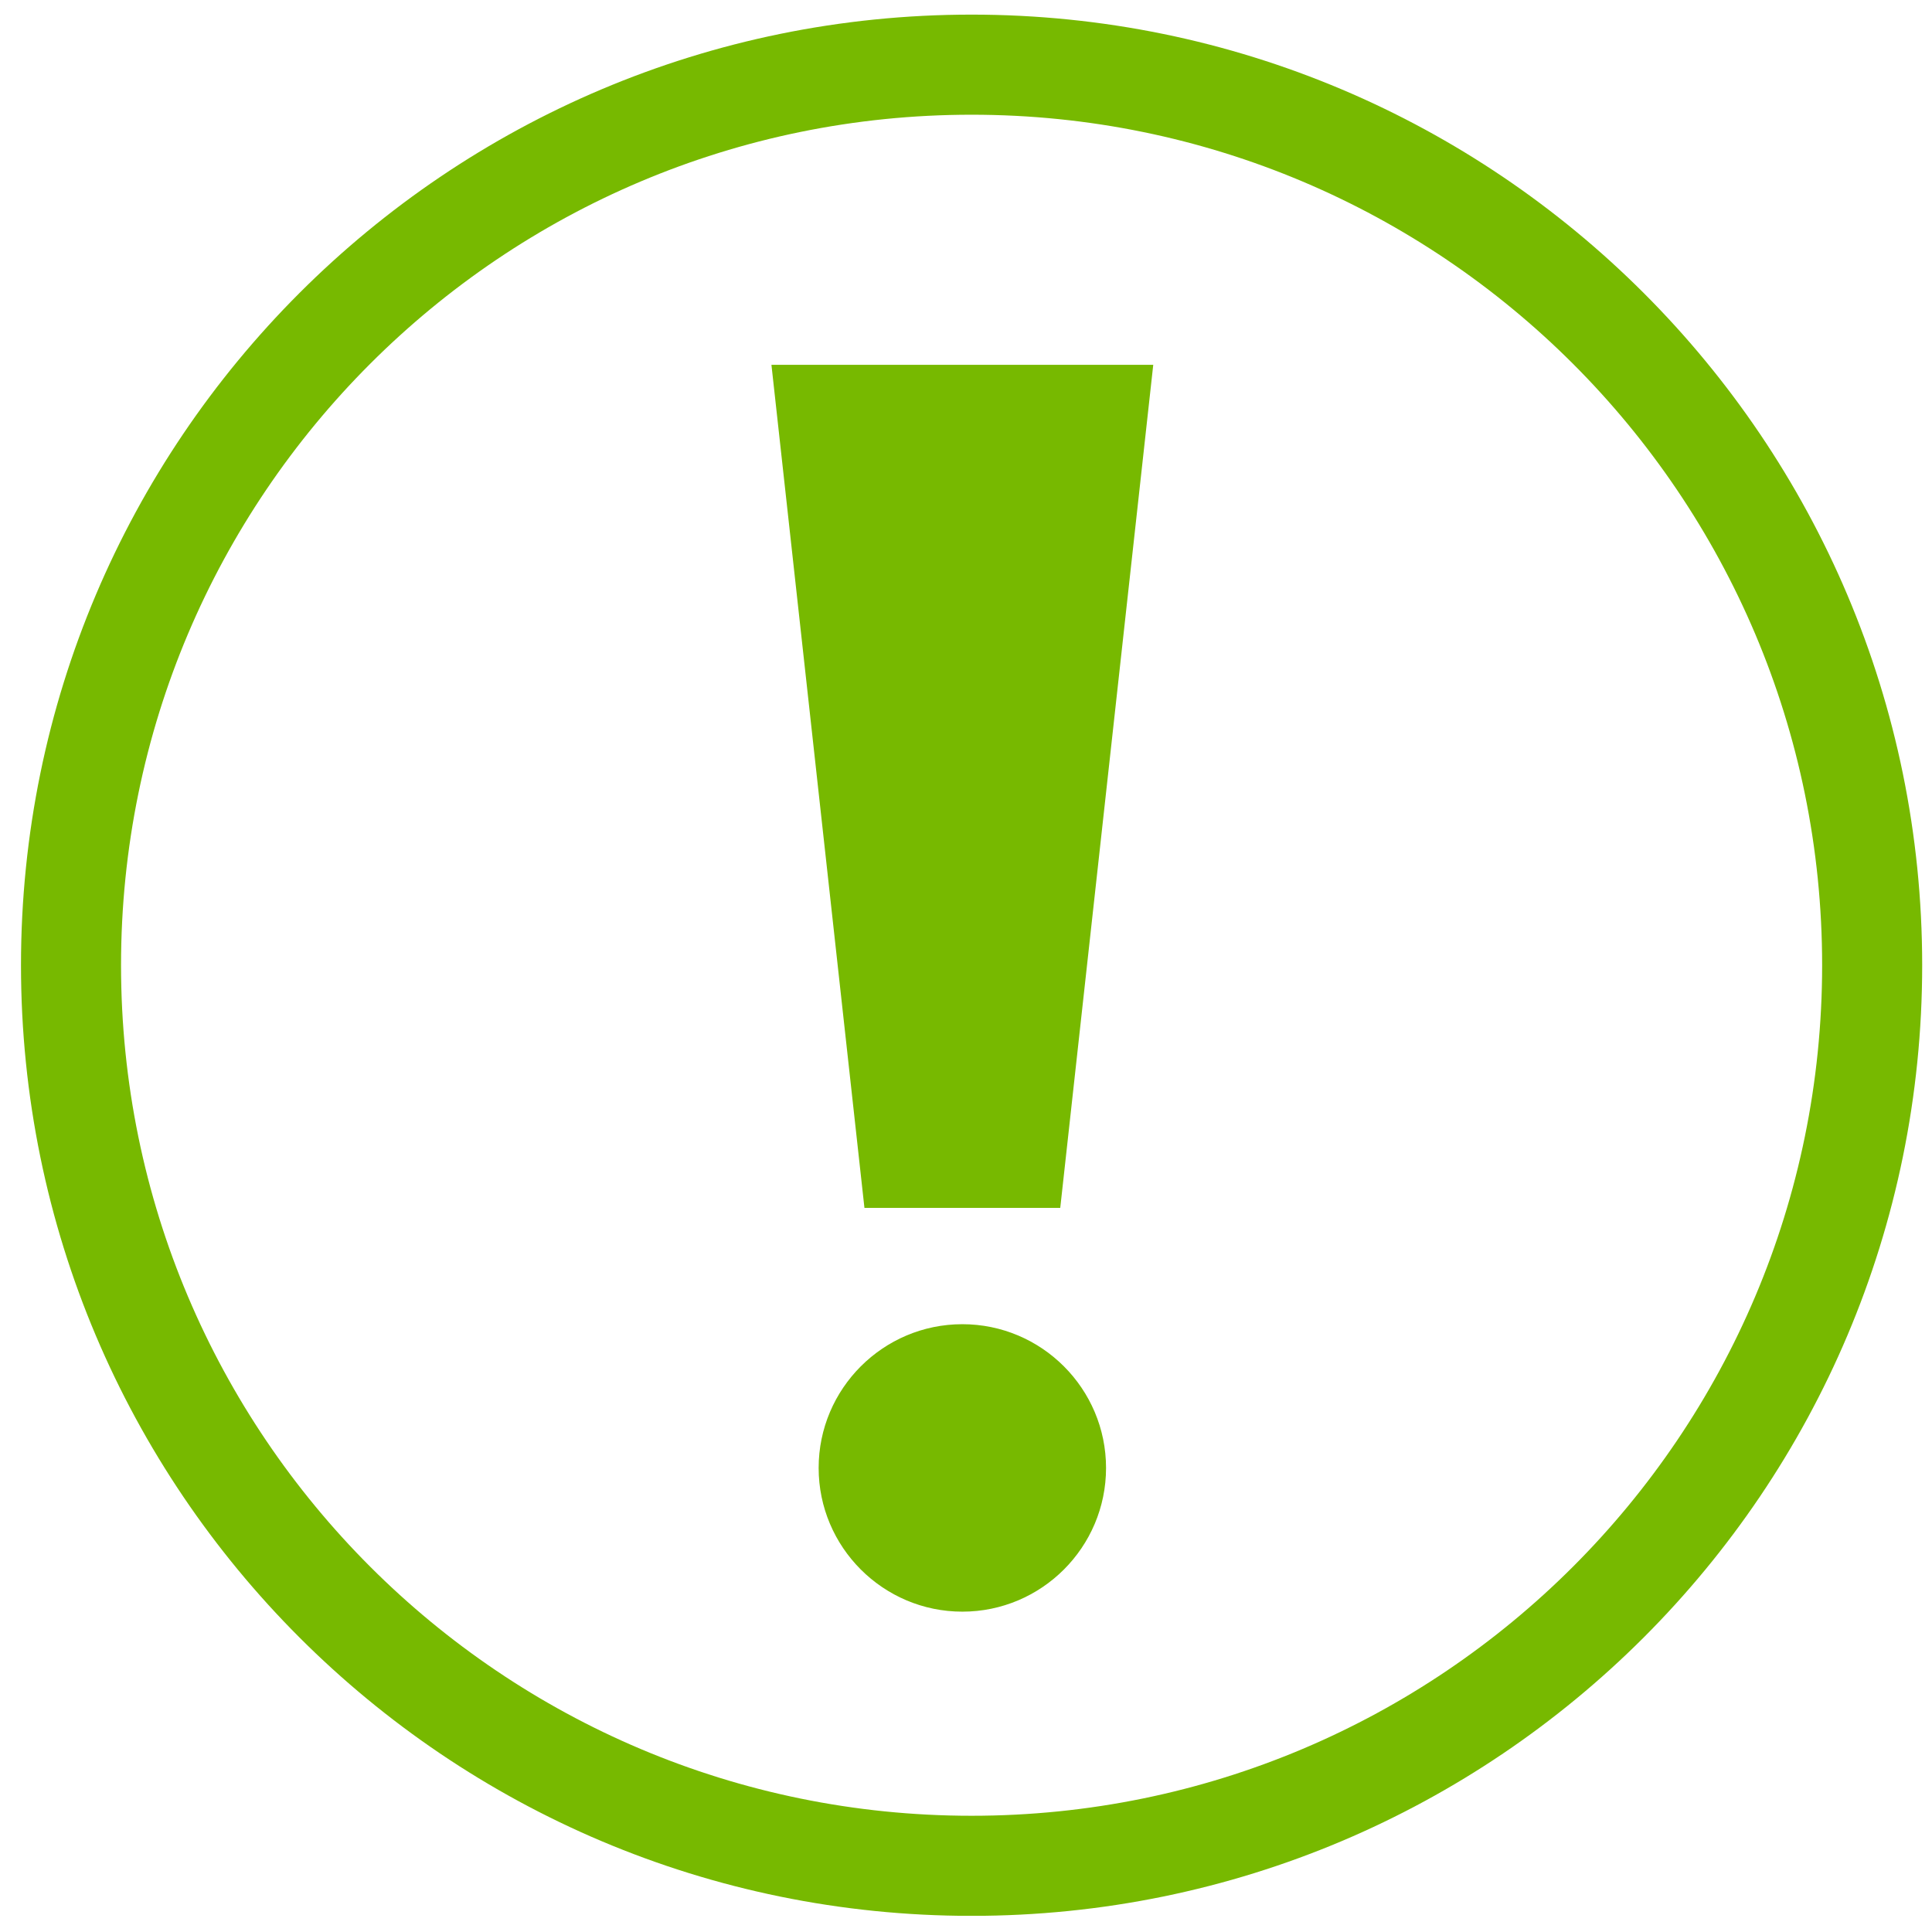 <svg xmlns="http://www.w3.org/2000/svg" fill="none" viewBox="0 0 37 37" height="37" width="37">
<g clip-path="url(#clip0_1_3326)">
<path fill="#77B900" d="M18.607 0.28C28.661 0.28 36.812 8.431 36.812 18.485C36.812 28.54 28.661 36.691 18.607 36.691C8.553 36.691 0.402 28.54 0.402 18.485C0.402 8.431 8.553 0.28 18.607 0.28ZM18.607 2.197C9.611 2.197 2.318 9.489 2.318 18.485C2.318 27.482 9.611 34.774 18.607 34.774C27.603 34.774 34.896 27.482 34.896 18.485C34.896 9.489 27.603 2.197 18.607 2.197ZM18.43 25.36C16.913 25.36 15.678 26.595 15.678 28.113C15.678 29.63 16.913 30.865 18.43 30.865C19.948 30.865 21.182 29.63 21.182 28.113C21.182 26.595 19.948 25.36 18.43 25.36ZM22.086 6.987H14.774L16.555 23.132H20.305L22.086 6.987Z" clip-rule="evenodd" fill-rule="evenodd"></path>
</g>
<defs>
<clipPath id="clip0_1_3326">
<rect transform="translate(0.402 0.279)" fill="white" height="36.41" width="36.41"></rect>
</clipPath>
</defs>
</svg>
